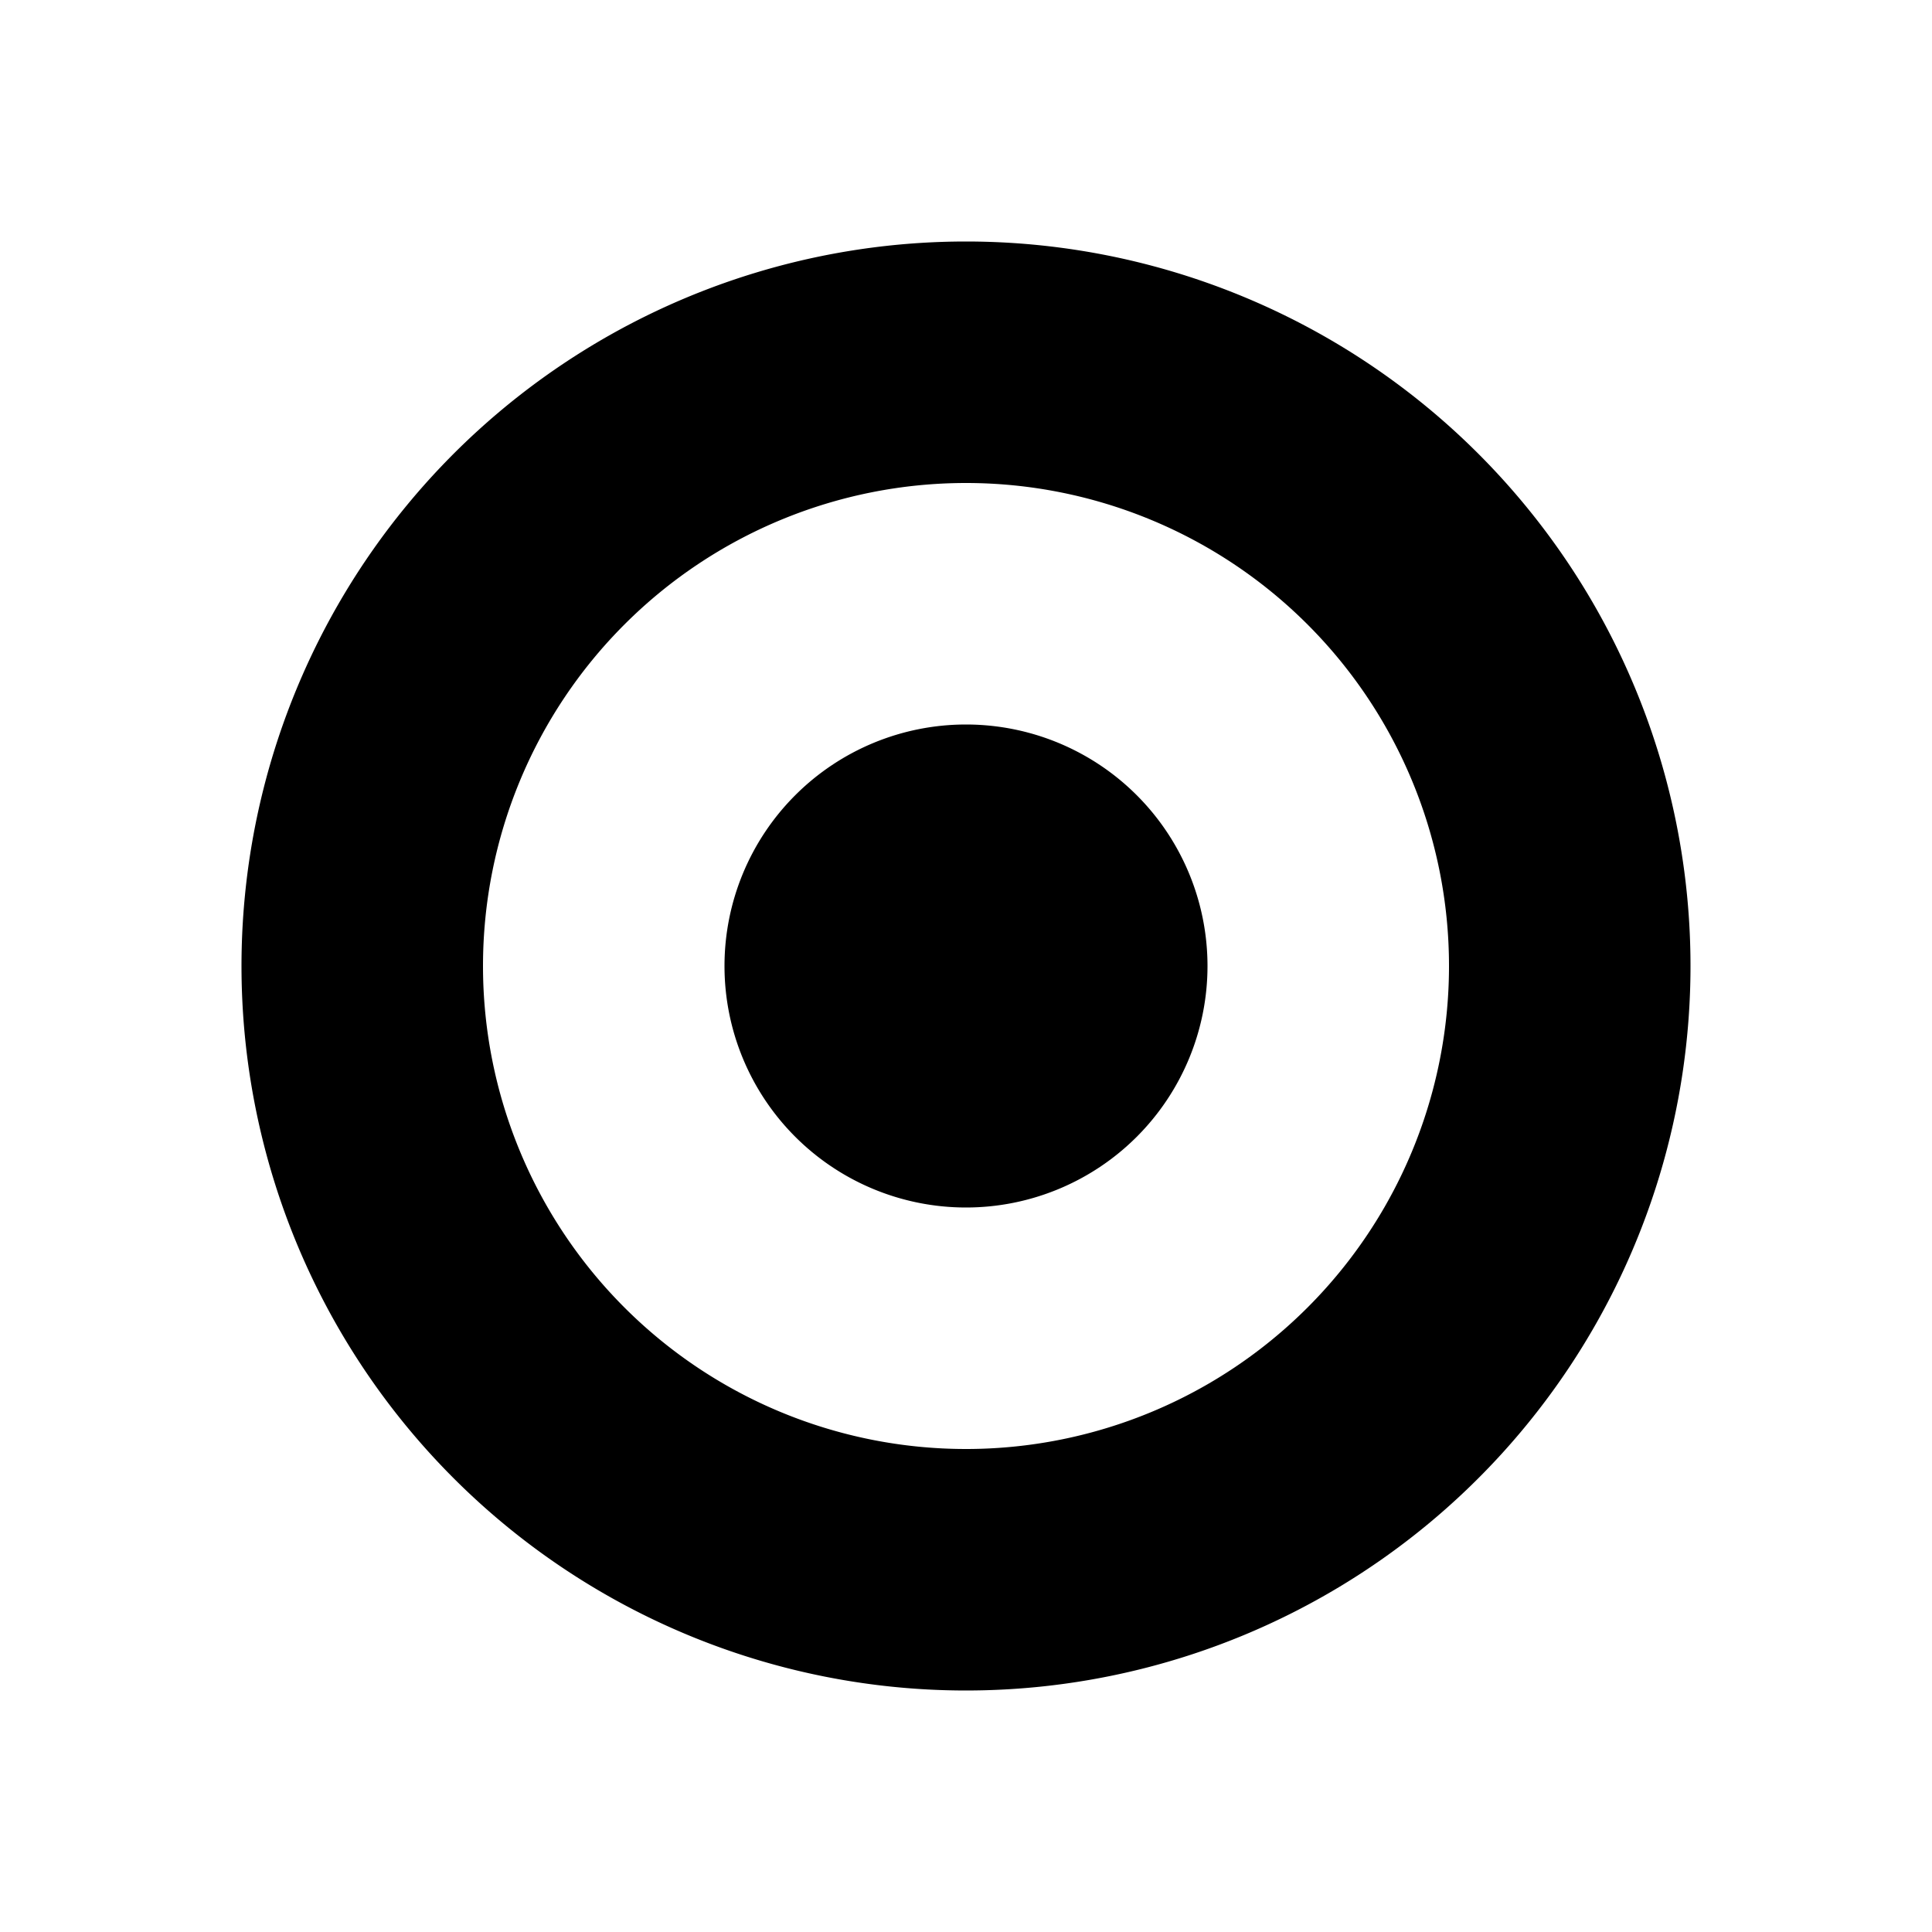 <svg xmlns="http://www.w3.org/2000/svg" viewBox="0 0 40 40"><path d="M25 20a5 5 0 1 1-5-5 5 5 0 0 1 5 5Z"/><path d="M20 5a15 15 0 1 0 15 15A15 15 0 0 0 20 5Zm0 25a10 10 0 1 1 10-10 10 10 0 0 1-10 10Z"/></svg>